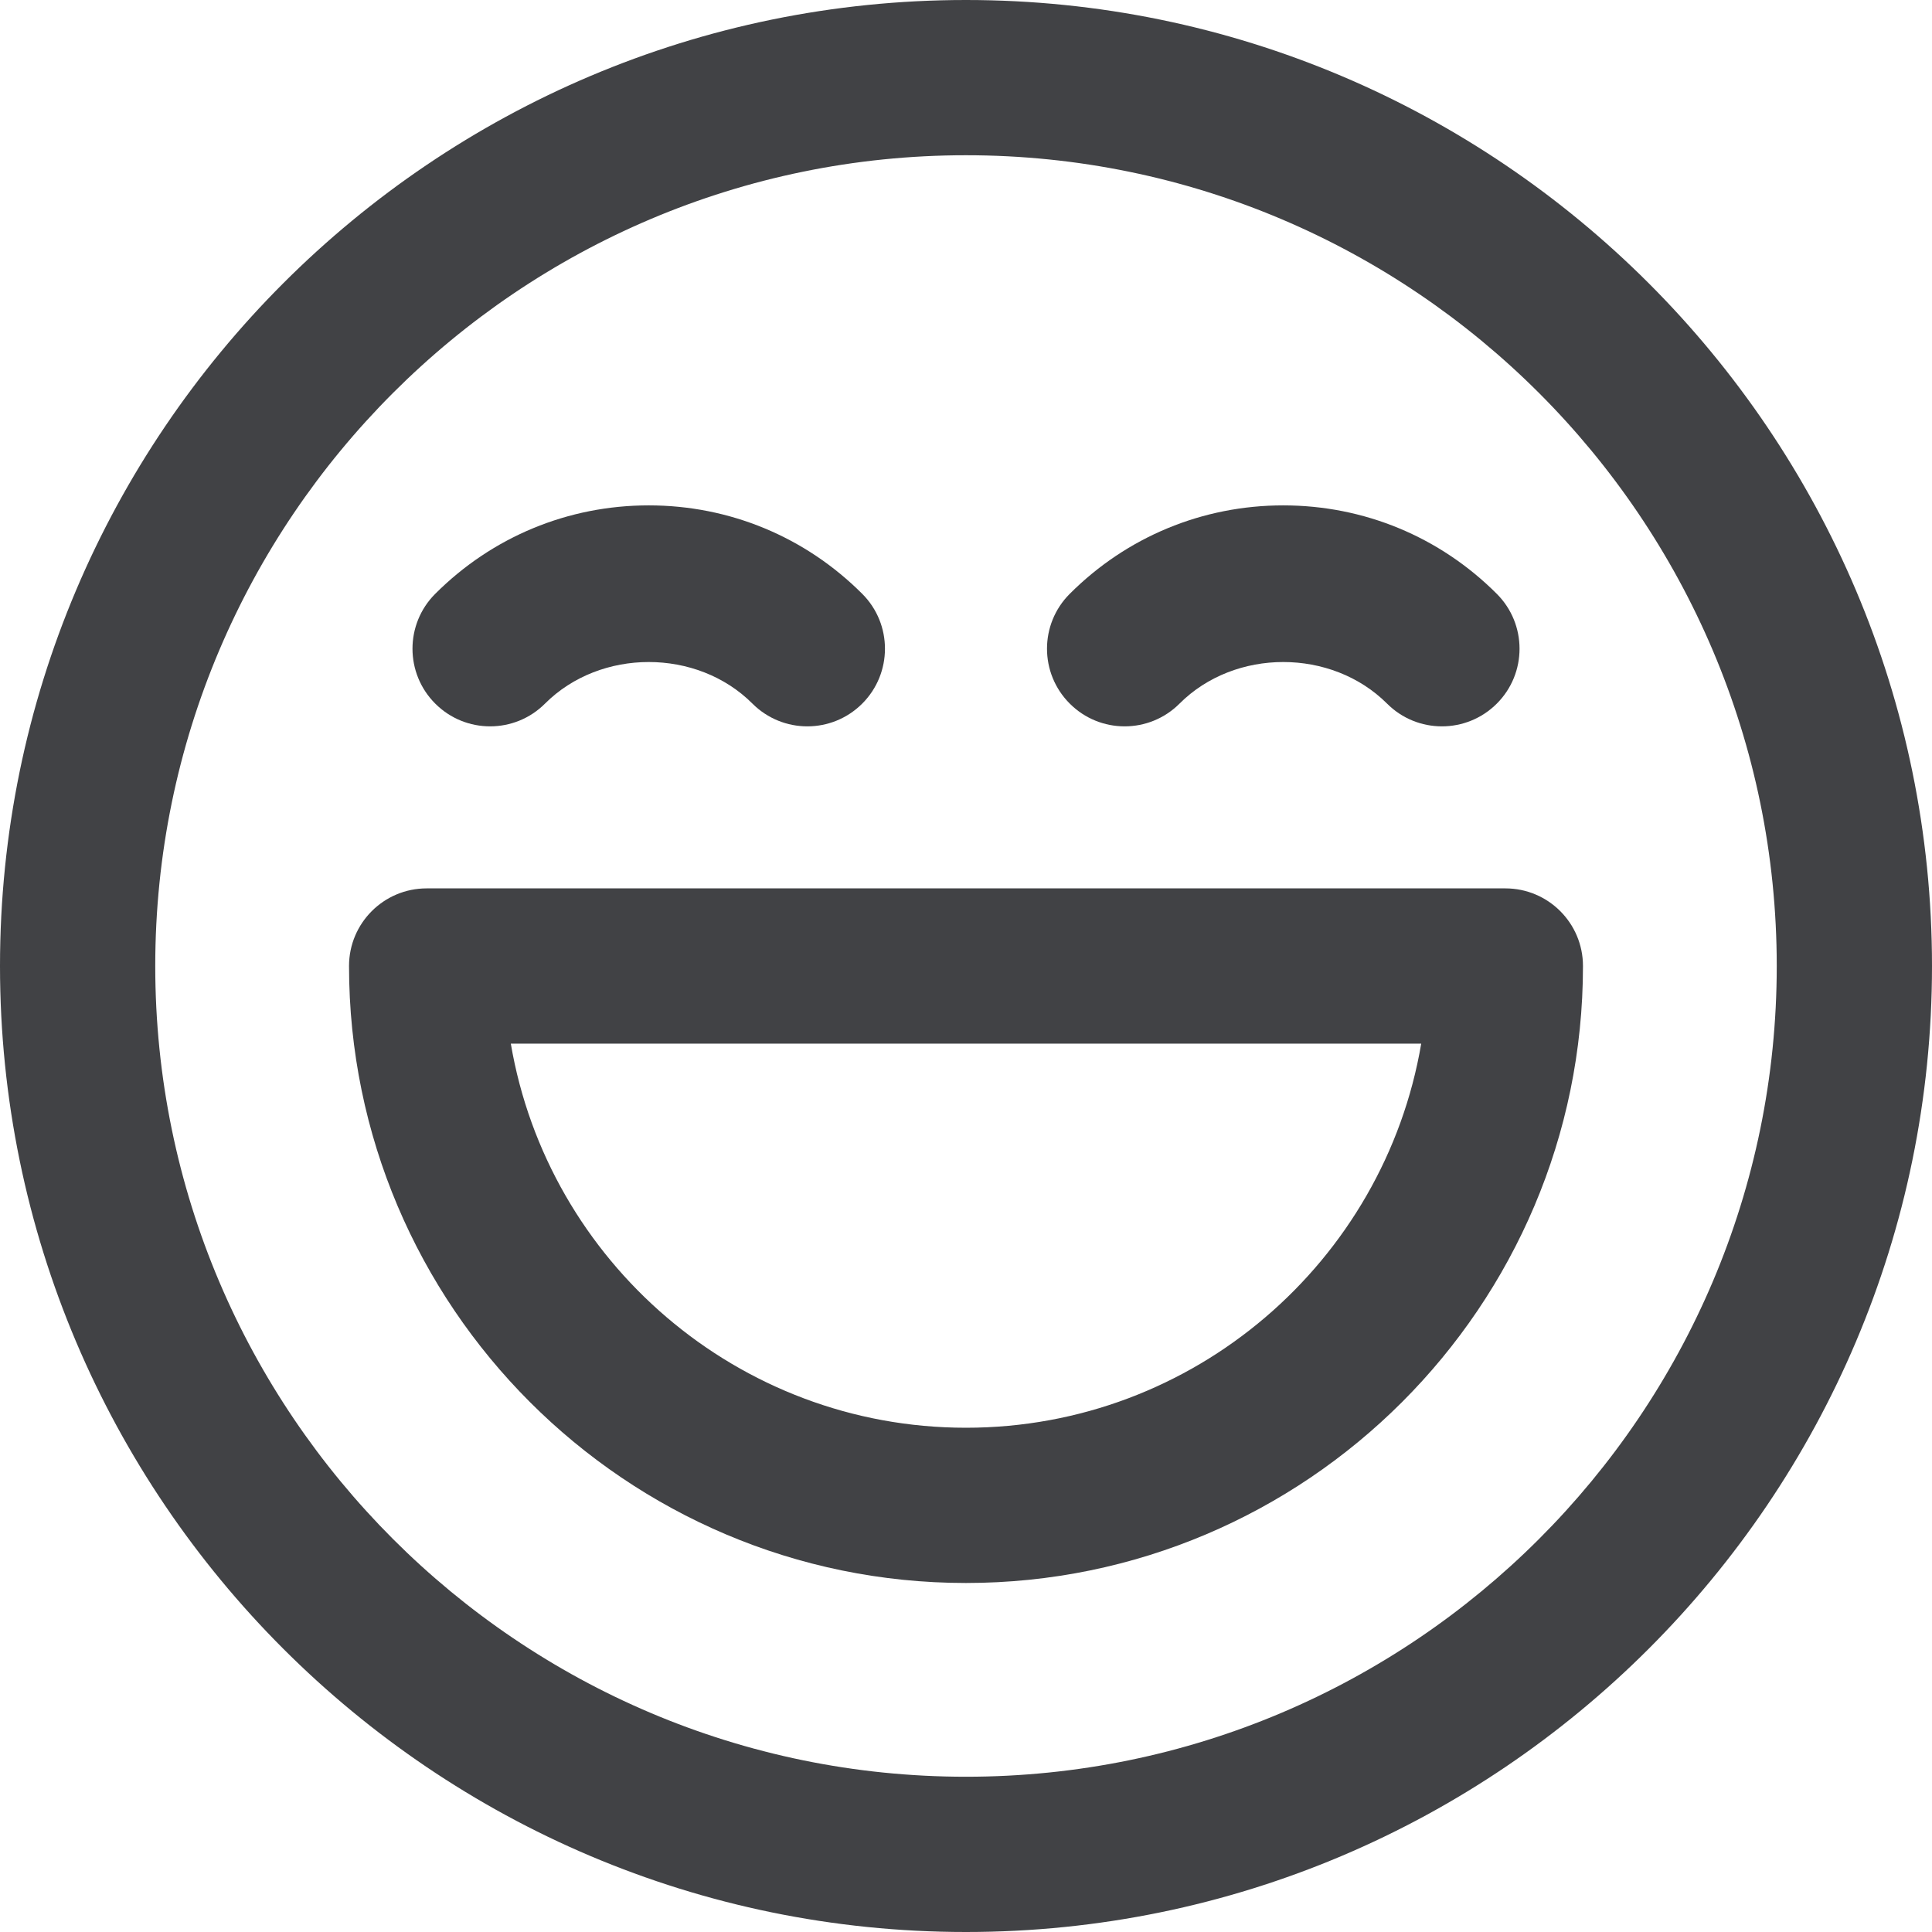 <?xml version="1.0" encoding="utf-8"?>
<!-- Generator: Adobe Illustrator 16.0.0, SVG Export Plug-In . SVG Version: 6.00 Build 0)  -->
<!DOCTYPE svg PUBLIC "-//W3C//DTD SVG 1.1//EN" "http://www.w3.org/Graphics/SVG/1.1/DTD/svg11.dtd">
<svg version="1.1" id="Layer_1" xmlns="http://www.w3.org/2000/svg" xmlns:xlink="http://www.w3.org/1999/xlink" x="0px" y="0px"
	 width="512px" height="512px" viewBox="0 0 512 512" enable-background="new 0 0 512 512" xml:space="preserve">
<g>
	<path fill="#414245" d="M144.432,186.465c14.68-14.688,40.295-14.699,54.971,0c4.02,4.016,9.289,6.027,14.554,6.027
		c5.258,0,10.519-2.012,14.535-6.02c8.035-8.027,8.047-21.063,0.012-29.098c-15.108-15.117-35.206-23.445-56.58-23.445
		s-41.471,8.328-56.588,23.445c-8.034,8.035-8.026,21.063,0.008,29.09C123.37,194.5,136.397,194.5,144.432,186.465z"/>
	<path fill="#414245" d="M312.586,186.465c14.688-14.699,40.295-14.688,54.998,0c4.012,4.016,9.276,6.027,14.546,6.027
		c5.258,0,10.527-2.012,14.542-6.027c8.035-8.035,8.027-21.063-0.007-29.09c-15.117-15.125-35.214-23.445-56.588-23.445
		s-41.472,8.328-56.588,23.445c-8.035,8.035-8.027,21.063,0.012,29.09C291.524,194.5,304.551,194.5,312.586,186.465z"/>
	<path fill="#414245" d="M255.99,0C114.843,0,0,114.84,0,256s114.843,256,255.99,256C397.157,512,512,397.16,512,256
		S397.157,0,255.99,0z M255.99,470.855c-118.46,0-214.847-96.383-214.847-214.855S137.53,41.141,255.99,41.141
		c118.479,0,214.866,96.387,214.866,214.859S374.47,470.855,255.99,470.855z"/>
	<path fill="#414245" d="M398.934,235.43H113.07c-11.359,0-20.574,9.211-20.574,20.57c0,90.16,73.344,163.508,163.494,163.508
		c90.169,0,163.514-73.348,163.514-163.508C419.504,244.641,410.297,235.43,398.934,235.43z M255.99,378.367
		c-60.451,0-110.808-44.082-120.62-101.797h241.268C366.825,334.285,316.461,378.367,255.99,378.367z"/>
</g>
</svg>
